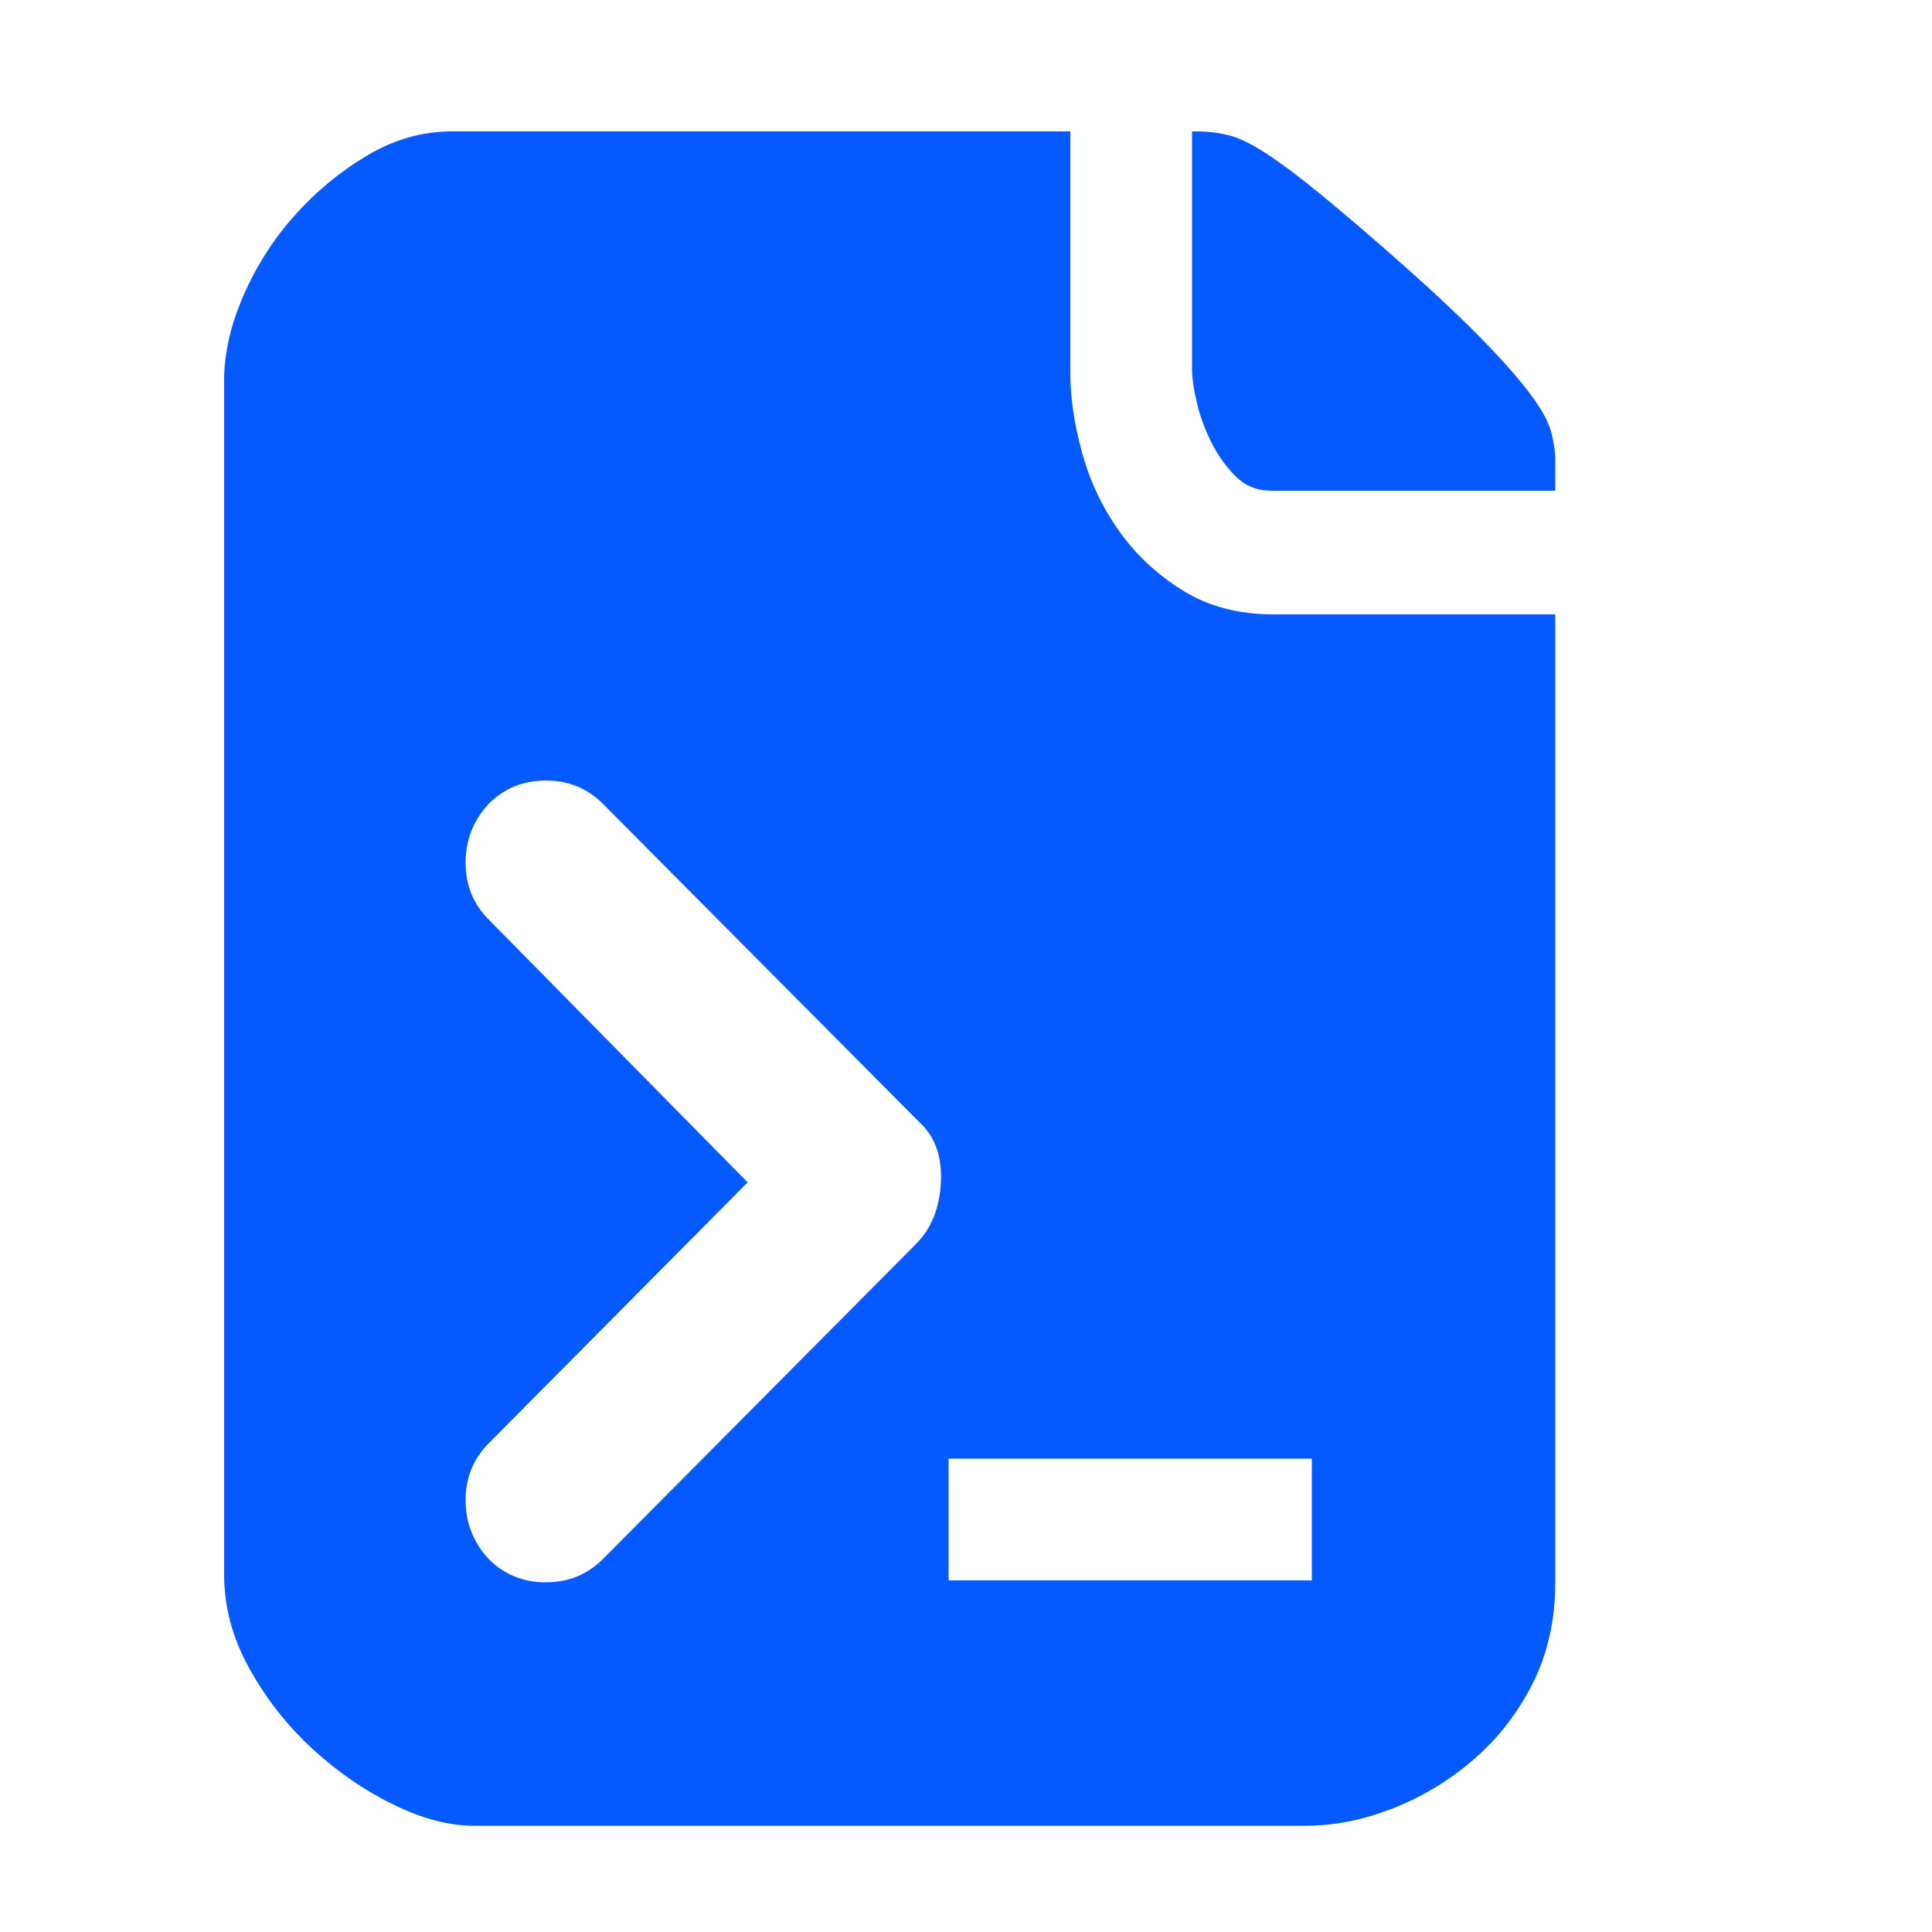 <?xml version="1.0" standalone="no"?><!DOCTYPE svg PUBLIC "-//W3C//DTD SVG 1.1//EN" "http://www.w3.org/Graphics/SVG/1.1/DTD/svg11.dtd"><svg t="1725284961122" class="icon" viewBox="0 0 1024 1024" version="1.1" xmlns="http://www.w3.org/2000/svg" p-id="7446" xmlns:xlink="http://www.w3.org/1999/xlink" width="500" height="500"><path d="M742.4 139.264q27.648 24.576 44.032 41.472t25.088 28.672 10.752 19.968 2.048 14.336l0 16.384-150.528 0q-11.264 0-18.944-7.68t-12.8-17.92-7.68-20.992-2.56-17.92l0-125.952 2.048 0q9.216 0 17.408 2.048t19.968 9.728 28.672 21.504 42.496 36.352zM567.296 197.632q0 19.456 6.144 41.984t19.456 41.472 33.792 31.744 48.128 12.8l149.504 0 0 513.024q0 29.696-11.776 53.248t-31.232 40.448-43.008 26.112-46.08 9.216l-441.344 0q-19.456 0-42.496-11.264t-43.008-29.696-33.28-42.496-13.312-49.664l0-632.832q0-21.504 10.24-45.056t27.136-42.496 38.4-31.744 45.056-12.8l327.68 0 0 128zM485.376 659.456q12.288-12.288 13.312-32.768t-11.264-31.744l-167.936-168.96q-12.288-12.288-30.208-12.288t-30.208 12.288q-12.288 13.312-12.288 31.232t12.288 30.208l137.216 139.264-137.216 138.24q-12.288 12.288-12.288 30.208t12.288 31.232q12.288 12.288 30.208 12.288t30.208-12.288zM695.296 773.12l-192.512 0 0 64.512 192.512 0 0-64.512z" p-id="7447" fill="#055aff"></path></svg>